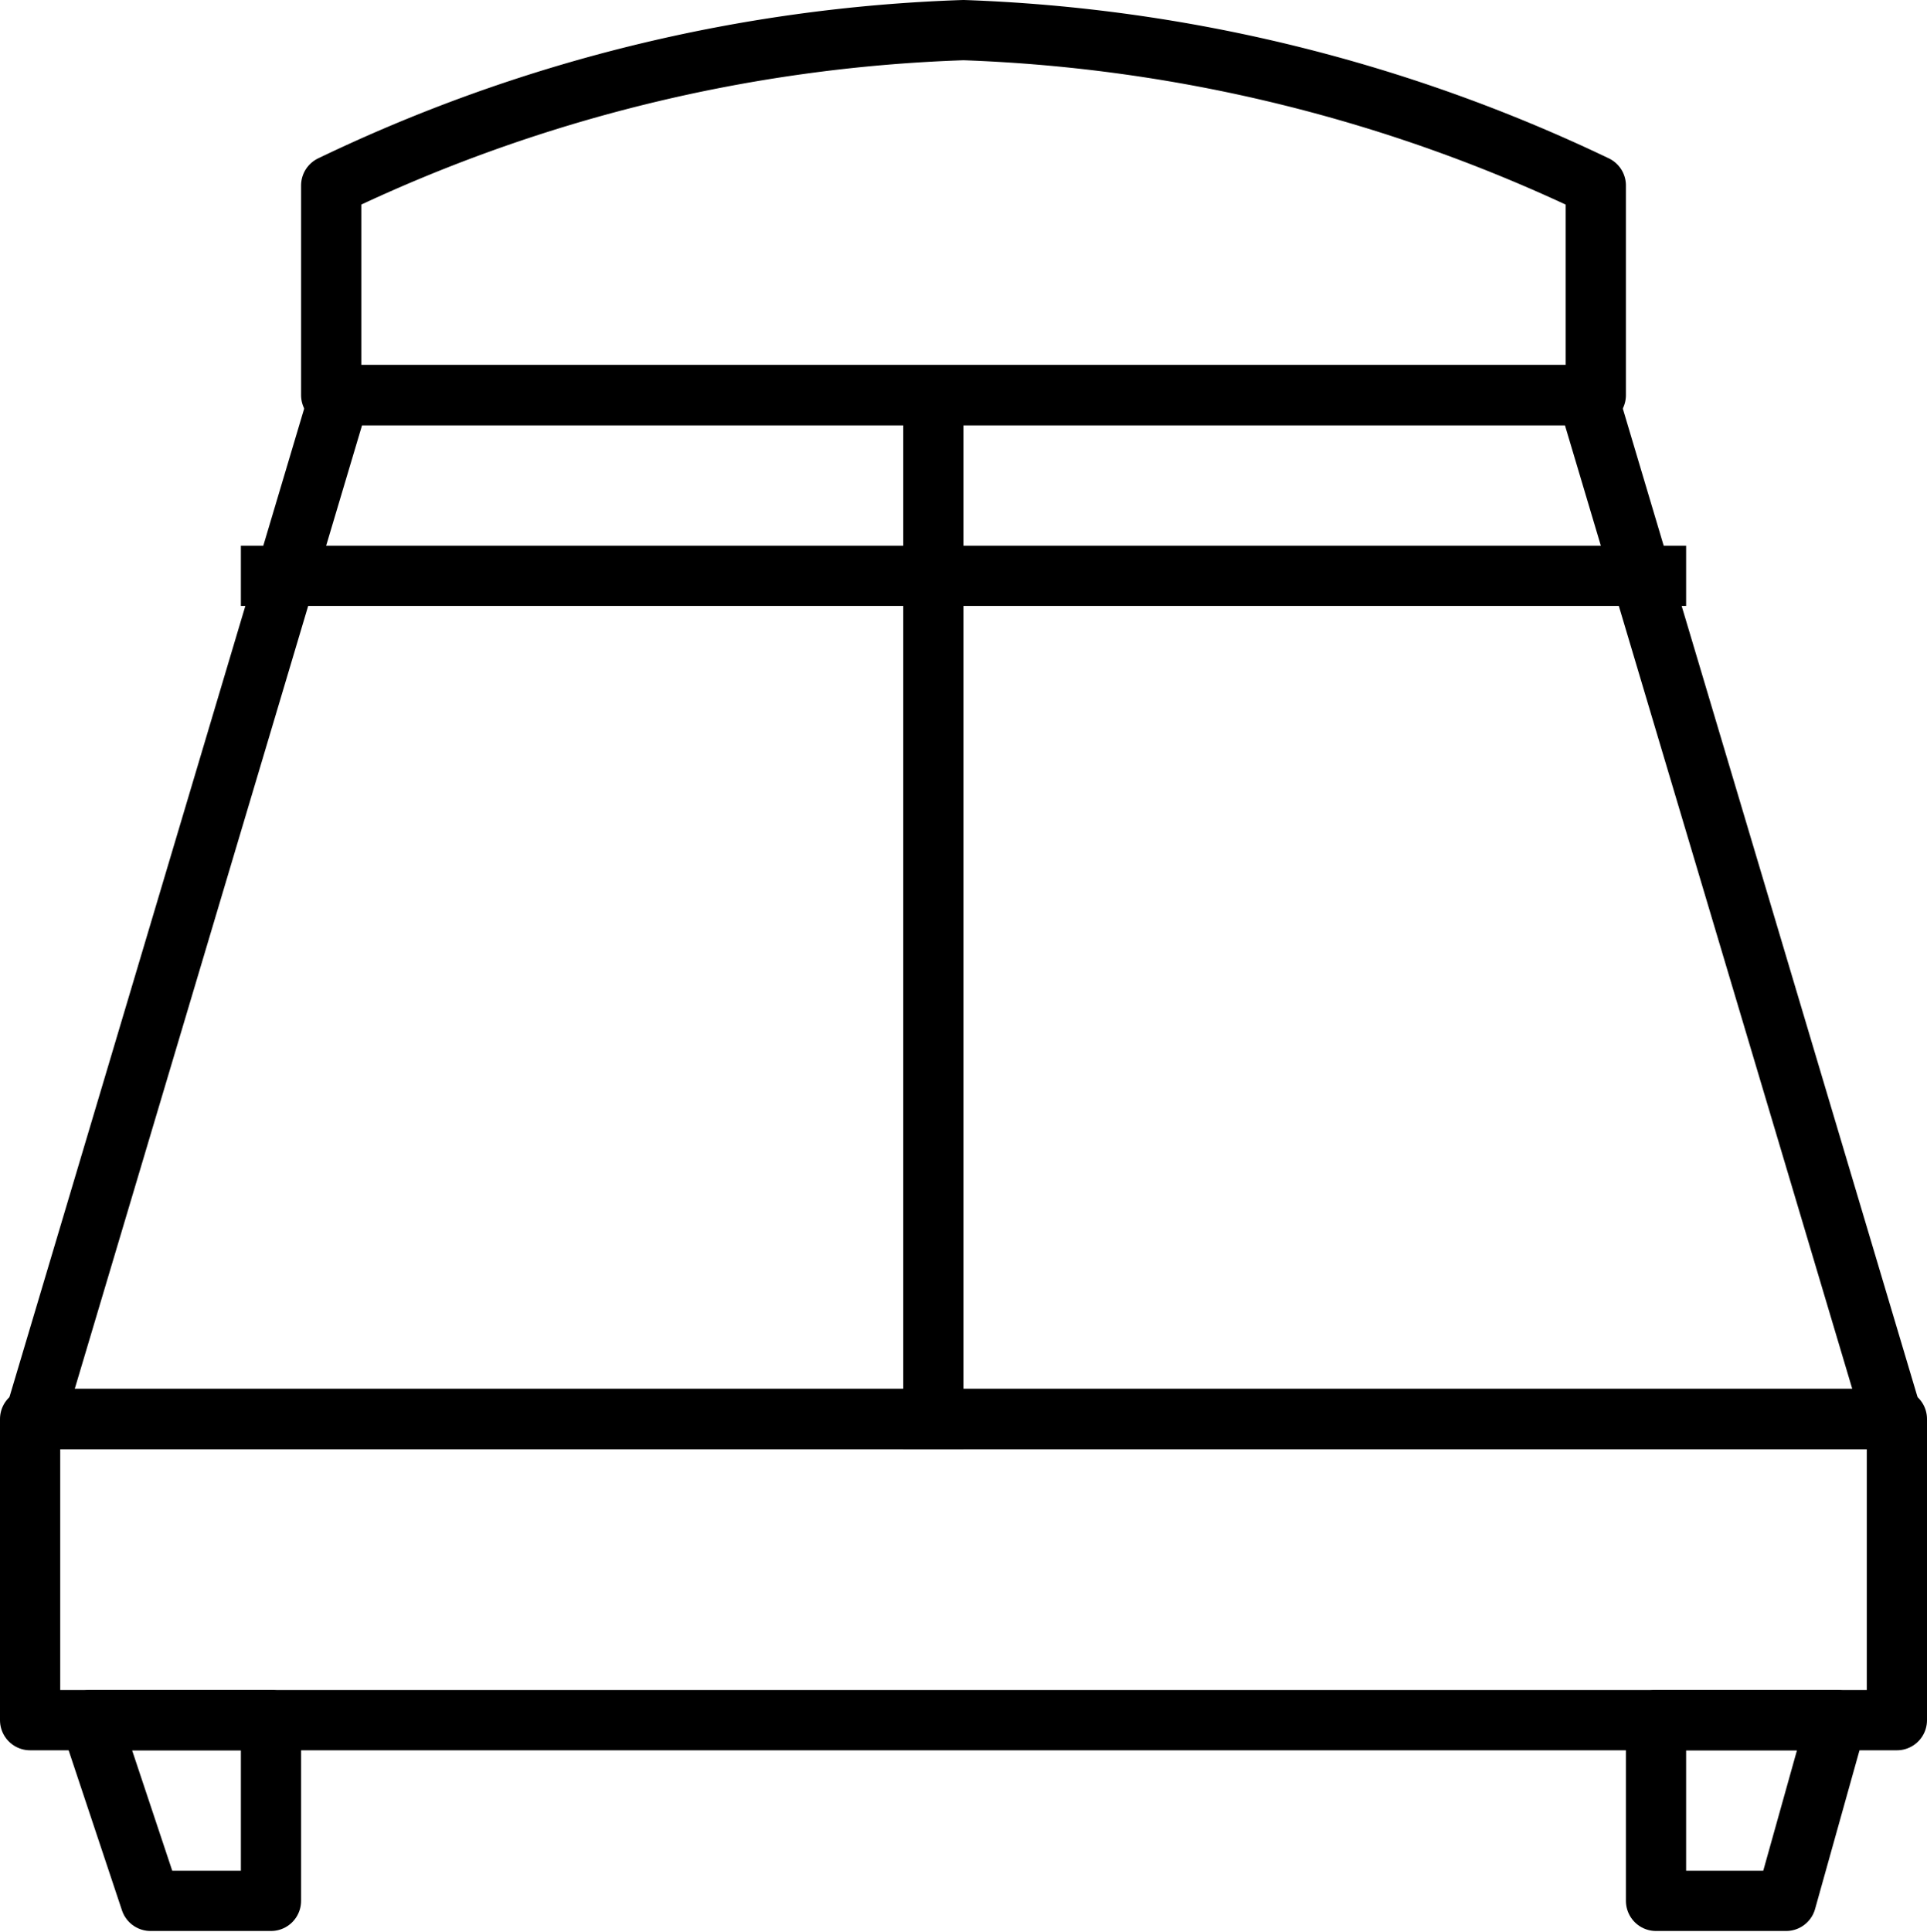 <svg xmlns="http://www.w3.org/2000/svg" viewBox="0 0 32 32.08"><defs><style>.cls-1,.cls-2{fill:none;}.cls-2{stroke:#000;stroke-linecap:square;stroke-linejoin:round;}</style></defs><title>bed</title><g id="Layer_2" data-name="Layer 2"><g id="icons"><g id="bed"><rect class="cls-1" y="0.08" width="32" height="32"/><polygon class="cls-2" points="31.43 23.56 0.57 23.56 5.64 6.56 26.36 6.56 31.43 23.56"/><line class="cls-2" x1="4.5" y1="9.56" x2="27.5" y2="9.56"/><line class="cls-2" x1="15.5" y1="7.06" x2="15.5" y2="23.56"/><path class="cls-2" d="M26.5,3.08A26.45,26.45,0,0,0,16,.5,26.23,26.23,0,0,0,5.5,3.08V6.56h21Z"/><rect class="cls-2" x="0.5" y="23.56" width="31" height="5"/><polygon class="cls-2" points="27.5 31.56 29.66 31.56 30.5 28.56 27.5 28.56 27.5 31.56"/><polygon class="cls-2" points="4.5 31.56 2.5 31.56 1.5 28.56 4.5 28.56 4.5 31.56"/></g></g></g></svg>